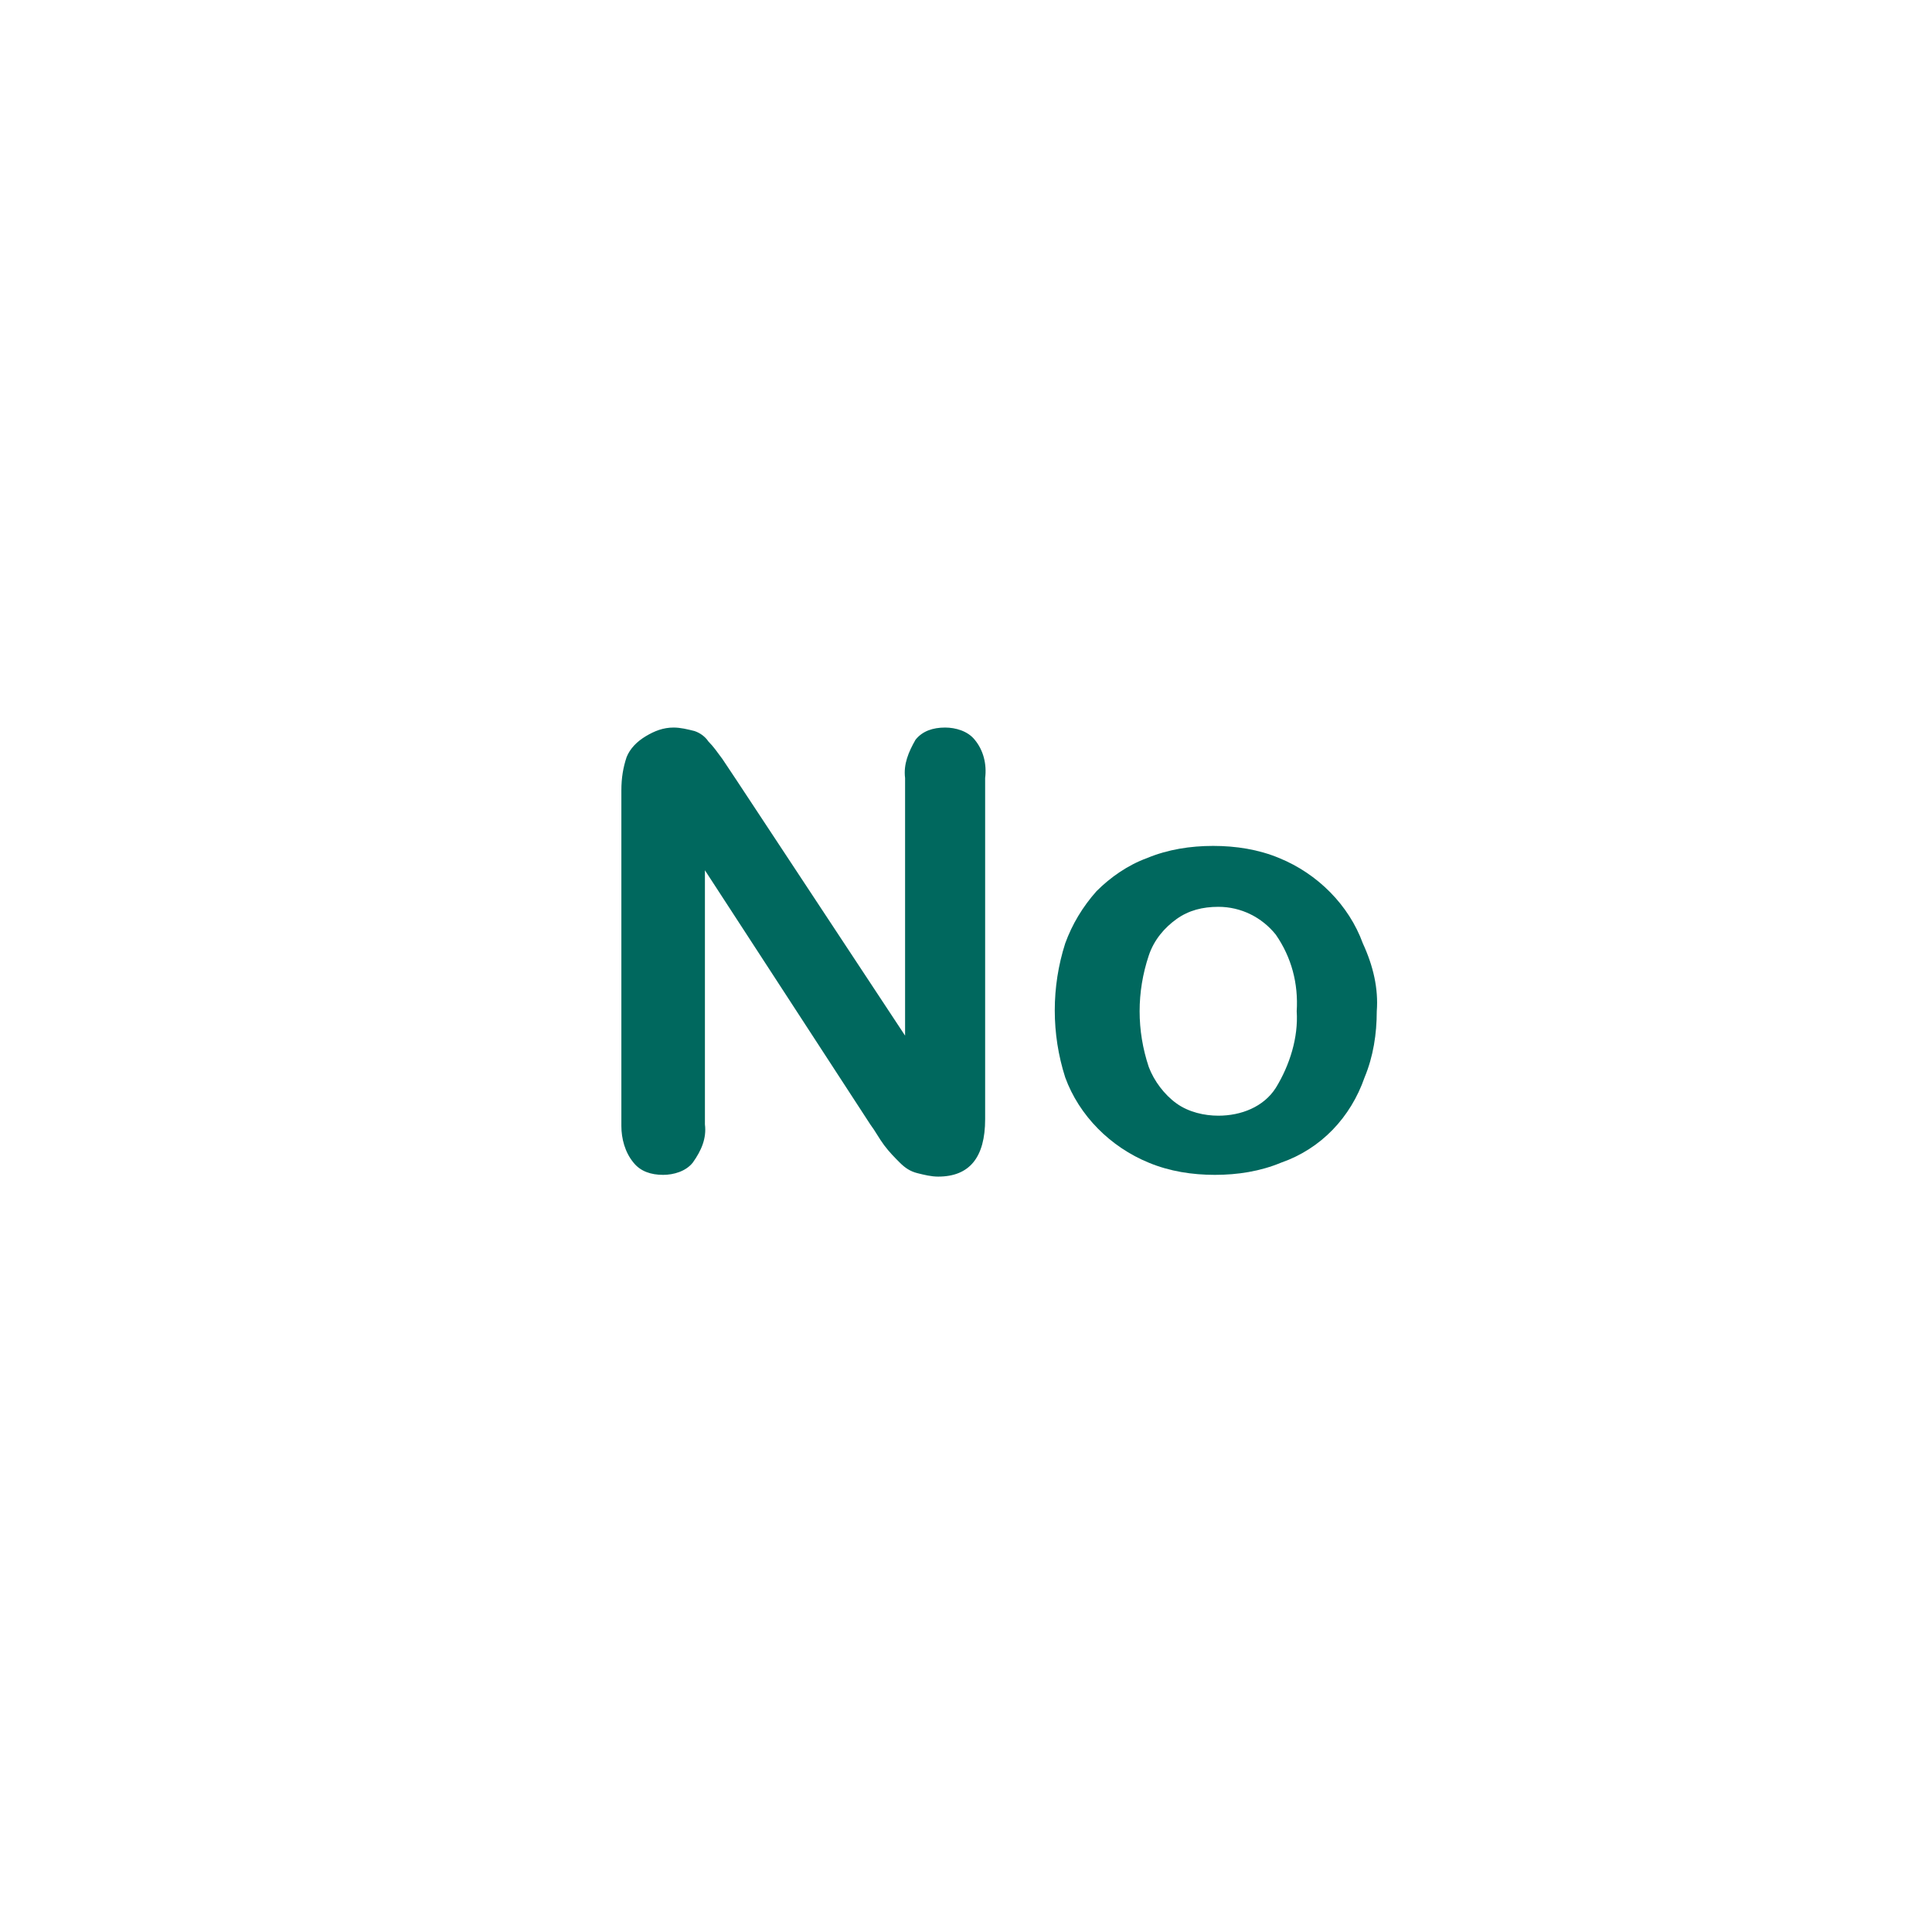 <?xml version="1.0" encoding="utf-8"?>
<!-- Generator: Adobe Illustrator 25.1.0, SVG Export Plug-In . SVG Version: 6.00 Build 0)  -->
<svg version="1.1" id="Layer_1" xmlns="http://www.w3.org/2000/svg" xmlns:xlink="http://www.w3.org/1999/xlink" x="0px" y="0px"
	 viewBox="0 0 111 111" style="enable-background:new 0 0 111 111;" xml:space="preserve">
<style type="text/css">
	.st0{fill:#00685E;}
</style>
<path class="st0" d="M42.3,44.8L52,59.5V44.7c-0.1-0.8,0.2-1.5,0.6-2.2c0.4-0.5,1-0.7,1.7-0.7c0.6,0,1.3,0.2,1.7,0.7
	c0.5,0.6,0.7,1.4,0.6,2.2v19.6c0,2.2-0.9,3.3-2.7,3.3c-0.4,0-0.8-0.1-1.2-0.2c-0.4-0.1-0.7-0.3-1-0.6c-0.3-0.3-0.6-0.6-0.9-1
	c-0.3-0.4-0.5-0.8-0.8-1.2L40.5,50v14.6c0.1,0.8-0.2,1.5-0.7,2.2c-0.4,0.5-1.1,0.7-1.7,0.7c-0.7,0-1.3-0.2-1.7-0.7
	c-0.5-0.6-0.7-1.4-0.7-2.1V45.4c0-0.7,0.1-1.3,0.3-1.9c0.2-0.5,0.6-0.9,1.1-1.2c0.5-0.3,1-0.5,1.6-0.5c0.4,0,0.8,0.1,1.2,0.2
	c0.3,0.1,0.6,0.3,0.8,0.6c0.3,0.3,0.5,0.6,0.8,1L42.3,44.8z"/>
<path class="st0" d="M79.1,58.1c0,1.3-0.2,2.6-0.7,3.8c-0.8,2.3-2.5,4.1-4.8,4.9c-1.2,0.5-2.5,0.7-3.8,0.7c-1.3,0-2.6-0.2-3.8-0.7
	c-2.2-0.9-4-2.7-4.8-4.9c-0.8-2.5-0.8-5.2,0-7.7c0.4-1.1,1-2.1,1.8-3c0.8-0.8,1.8-1.5,2.9-1.9c1.2-0.5,2.5-0.7,3.8-0.7
	c1.3,0,2.6,0.2,3.8,0.7c2.2,0.9,4,2.7,4.8,4.9C78.9,55.5,79.2,56.8,79.1,58.1z M74.5,58.1c0.1-1.6-0.3-3.1-1.2-4.4
	c-0.8-1-2-1.6-3.3-1.6c-0.9,0-1.7,0.2-2.4,0.7c-0.7,0.5-1.3,1.2-1.6,2.1c-0.7,2.1-0.7,4.3,0,6.4c0.3,0.8,0.9,1.6,1.6,2.1
	c0.7,0.5,1.6,0.7,2.4,0.7c1.3,0,2.6-0.5,3.3-1.6C74.1,61.2,74.6,59.6,74.5,58.1z"/>
</svg>
